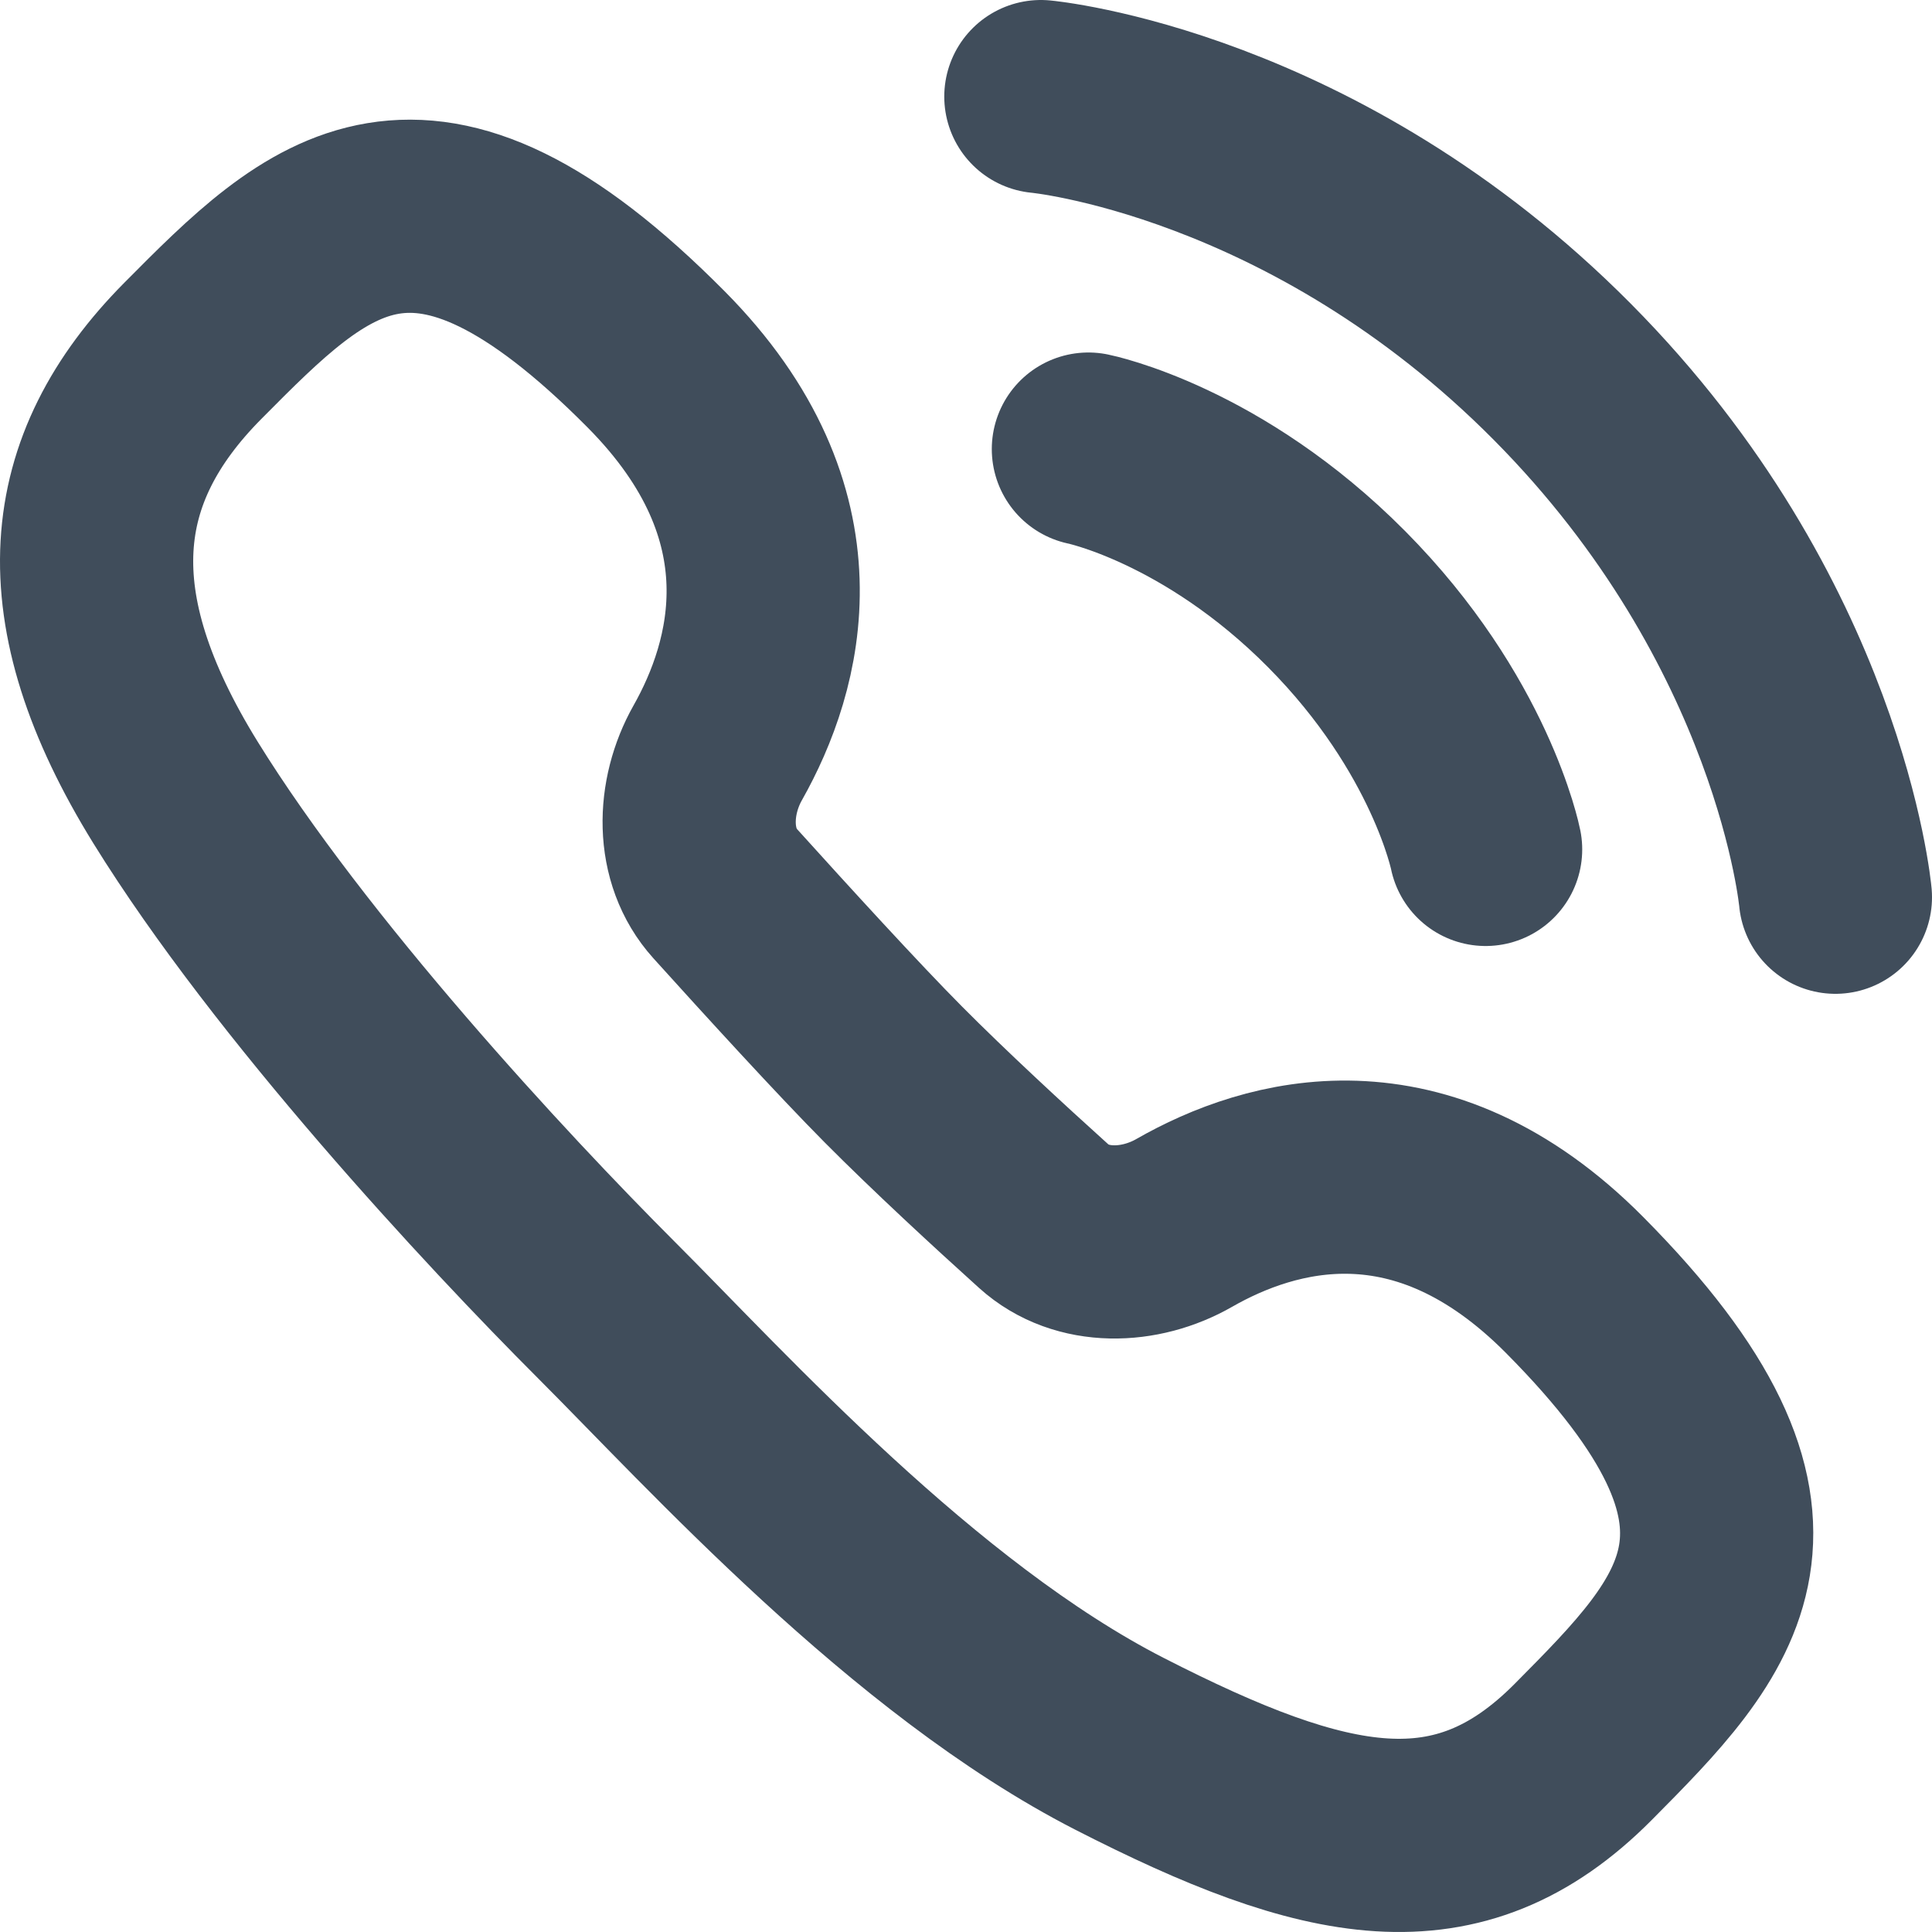 <svg width="20" height="20" viewBox="0 0 20 20" fill="none" xmlns="http://www.w3.org/2000/svg">
<path d="M10.775 1C10.775 1 13.603 1.259 16.173 3.849C18.743 6.439 19 9.288 19 9.288M11.267 4.649C11.267 4.649 12.552 4.908 13.837 6.203C15.122 7.498 15.379 8.793 15.379 8.793M6.792 3.72C8.388 5.328 7.935 6.898 7.43 7.793C7.17 8.253 7.153 8.859 7.507 9.251C8.037 9.838 8.782 10.654 9.25 11.125C9.727 11.605 10.339 12.17 10.806 12.591C11.197 12.944 11.802 12.922 12.26 12.659C13.148 12.151 14.706 11.695 16.301 13.303C18.743 15.764 17.689 16.825 16.39 18.135C15.09 19.445 13.724 19.144 11.589 18.052C9.454 16.959 7.419 14.703 6.278 13.562C5.137 12.421 3.009 10.131 1.817 8.204C0.626 6.277 0.781 4.856 1.997 3.631C3.297 2.321 4.35 1.259 6.792 3.72Z" stroke="#404D5B" stroke-width="2" stroke-linecap="round"/>
</svg>
